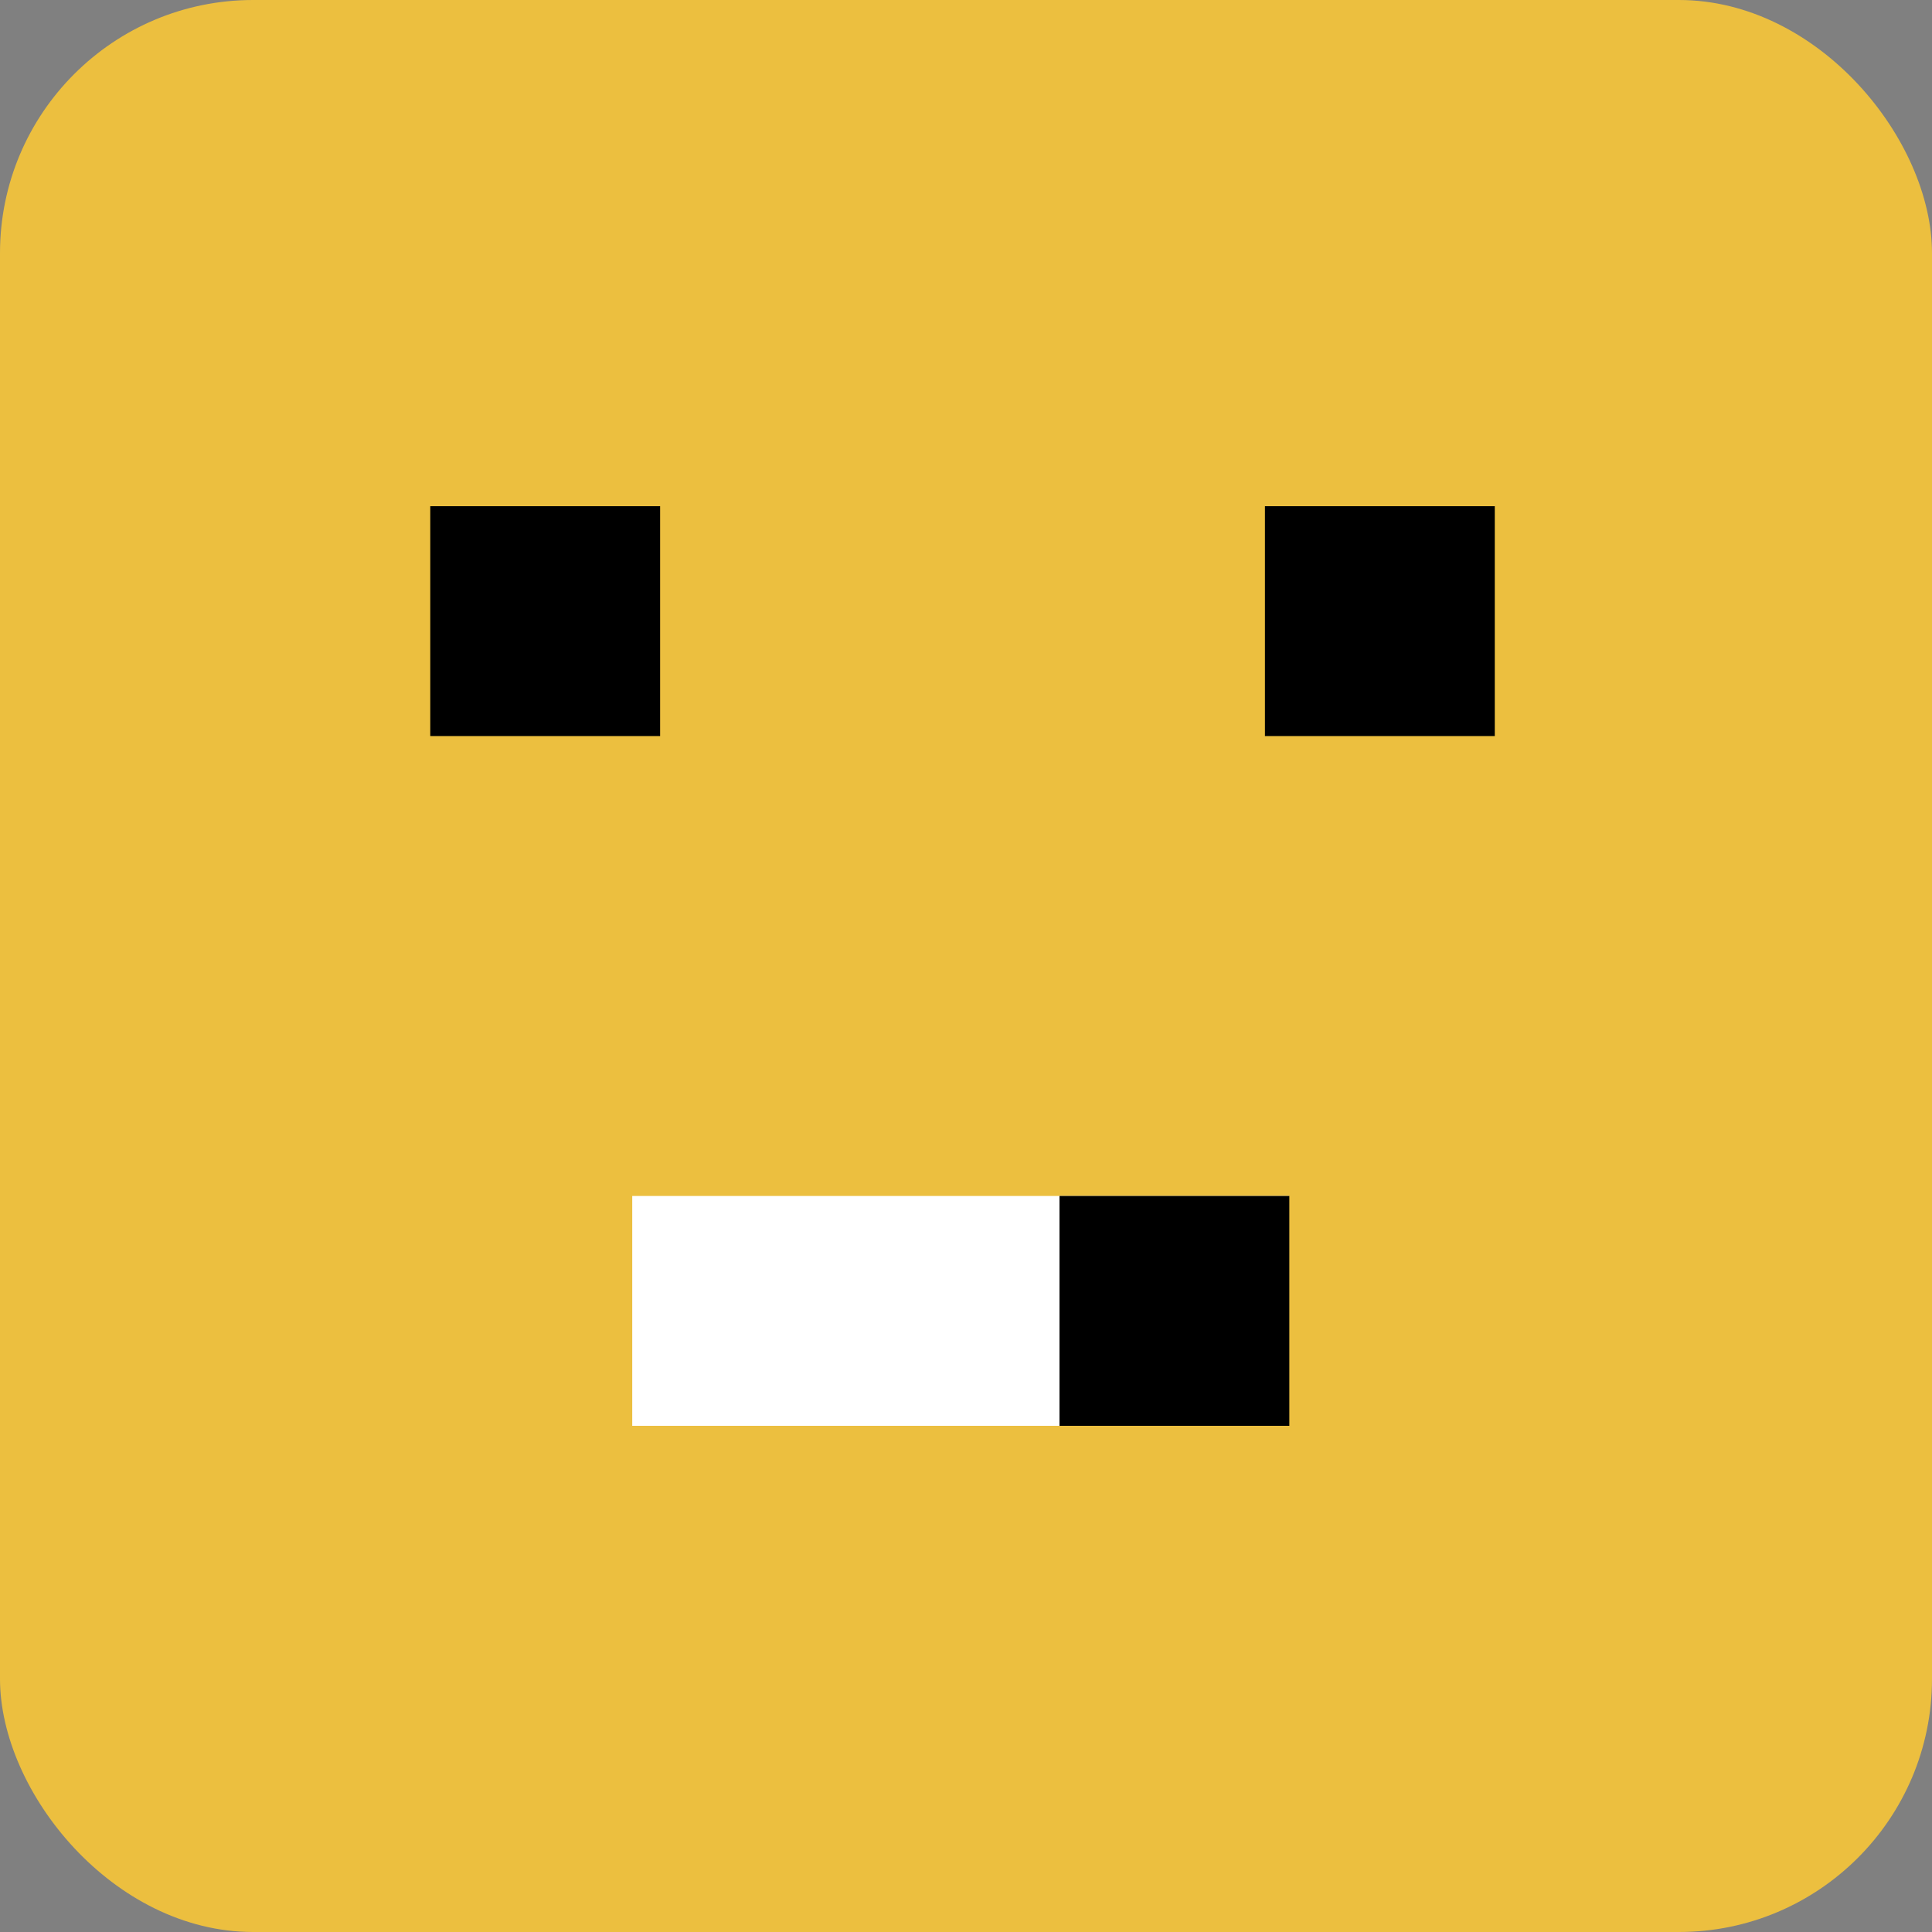 <svg width="229" height="229" viewBox="0 0 229 229" fill="none" xmlns="http://www.w3.org/2000/svg">
<rect x="0" y="0" width="229" height="229" fill="#808080" stroke="none"/>
<rect width="229" height="229" rx="30" fill="#ECBF3F"/>
<path d="M78.244 60H51V87.244H78.244V60ZM177.177 60H149.933V87.244H177.177V60Z" fill="black"/>
<path d="M152.791 141.758H74.939V169.002H152.791V141.758Z" fill="white"/>
<path d="M152.824 141.758H125.58V169.002H152.824V141.758Z" fill="black"/>
</svg>
